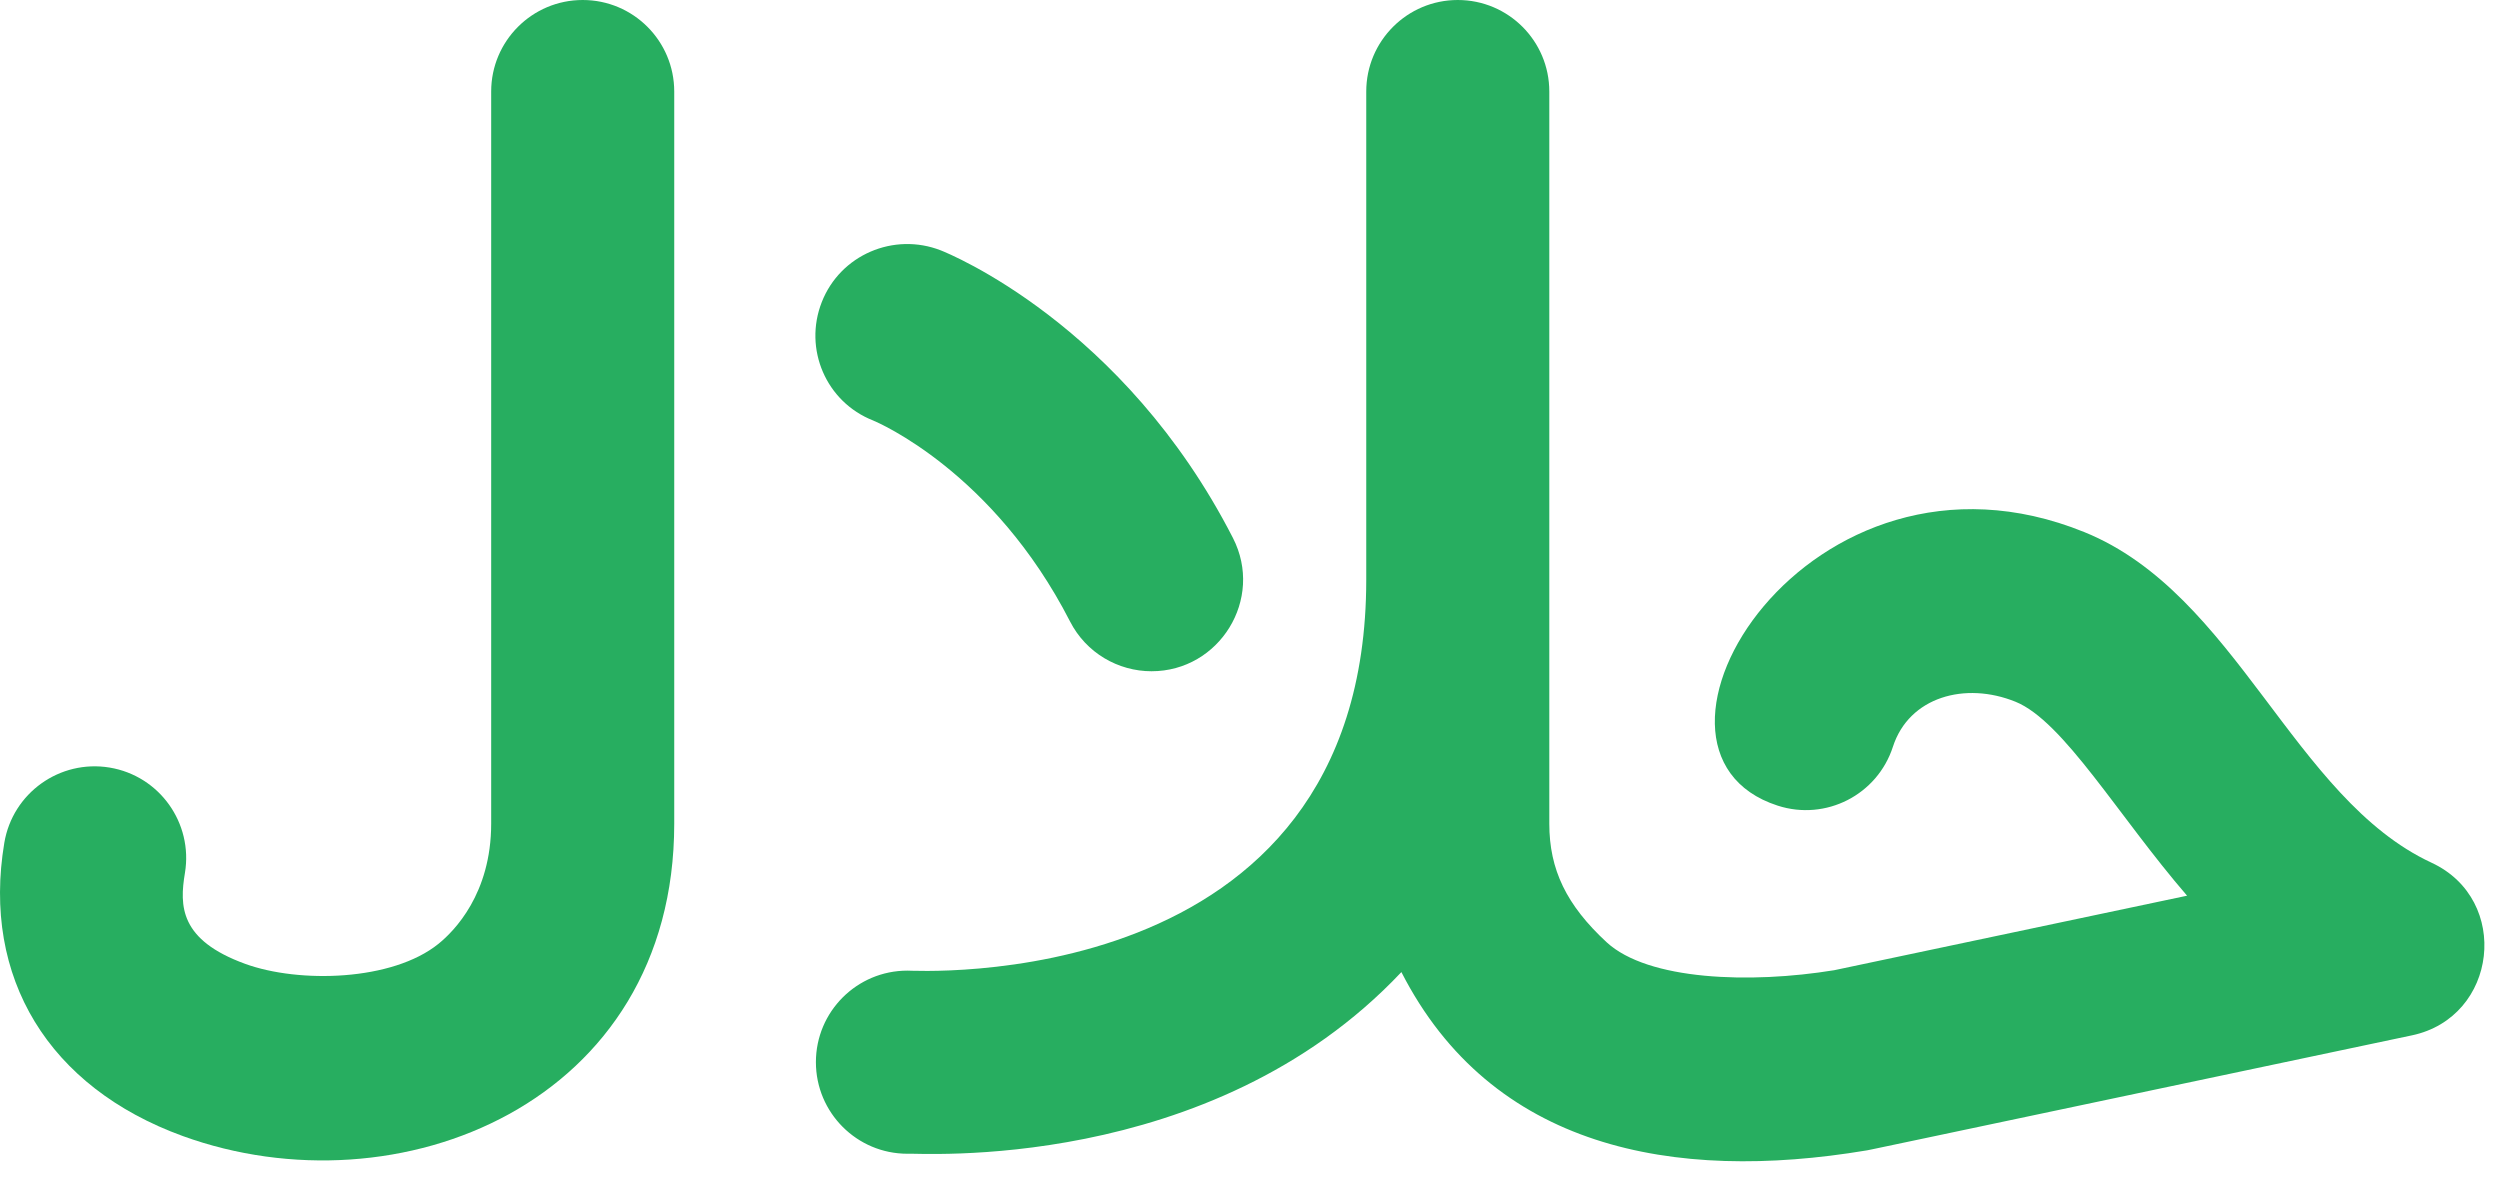 <svg width="36" height="17" viewBox="0 0 36 17" fill="none" xmlns="http://www.w3.org/2000/svg">
<path d="M9.709 11.861V1.318C9.709 0.59 9.119 0 8.391 0C7.663 0 7.073 0.59 7.073 1.318V11.861C7.073 12.869 6.542 13.407 6.314 13.591C5.648 14.129 4.306 14.161 3.532 13.88C2.585 13.536 2.584 13.045 2.663 12.571C2.782 11.853 2.298 11.173 1.579 11.053C0.861 10.934 0.182 11.419 0.062 12.137C-0.262 14.078 0.699 15.656 2.632 16.359C5.725 17.482 9.709 15.893 9.709 11.861Z" fill="#27AE60"/>
<path d="M20.18 13.998C21.477 16.536 24.093 17.031 26.873 16.567C26.923 16.559 26.512 16.645 34.732 14.909C35.967 14.648 36.162 12.956 35.014 12.423C33.02 11.496 32.205 8.55 30.014 7.662C26.046 6.053 23.142 10.806 25.598 11.601C26.291 11.826 27.034 11.446 27.258 10.753C27.491 10.034 28.3 9.812 29.023 10.105C29.714 10.385 30.502 11.75 31.494 12.898L26.413 13.971C25.206 14.168 23.732 14.119 23.135 13.568C22.557 13.033 22.31 12.523 22.31 11.861V1.318C22.31 0.59 21.72 0 20.992 0C20.264 0 19.674 0.59 19.674 1.318V8.347C19.674 14.402 13.085 13.97 13.067 13.977C12.339 13.977 11.749 14.567 11.749 15.295C11.749 16.023 12.339 16.614 13.067 16.614C13.172 16.596 17.421 16.927 20.18 13.998Z" fill="#27AE60"/>
<path d="M12.573 6.055C12.643 6.084 14.304 6.794 15.408 8.948C15.641 9.404 16.103 9.666 16.582 9.666C17.559 9.666 18.206 8.627 17.754 7.746C16.177 4.667 13.655 3.648 13.549 3.606C12.87 3.34 12.1 3.671 11.834 4.349C11.568 5.026 11.896 5.789 12.573 6.055Z" fill="#27AE60"/>
</svg>
